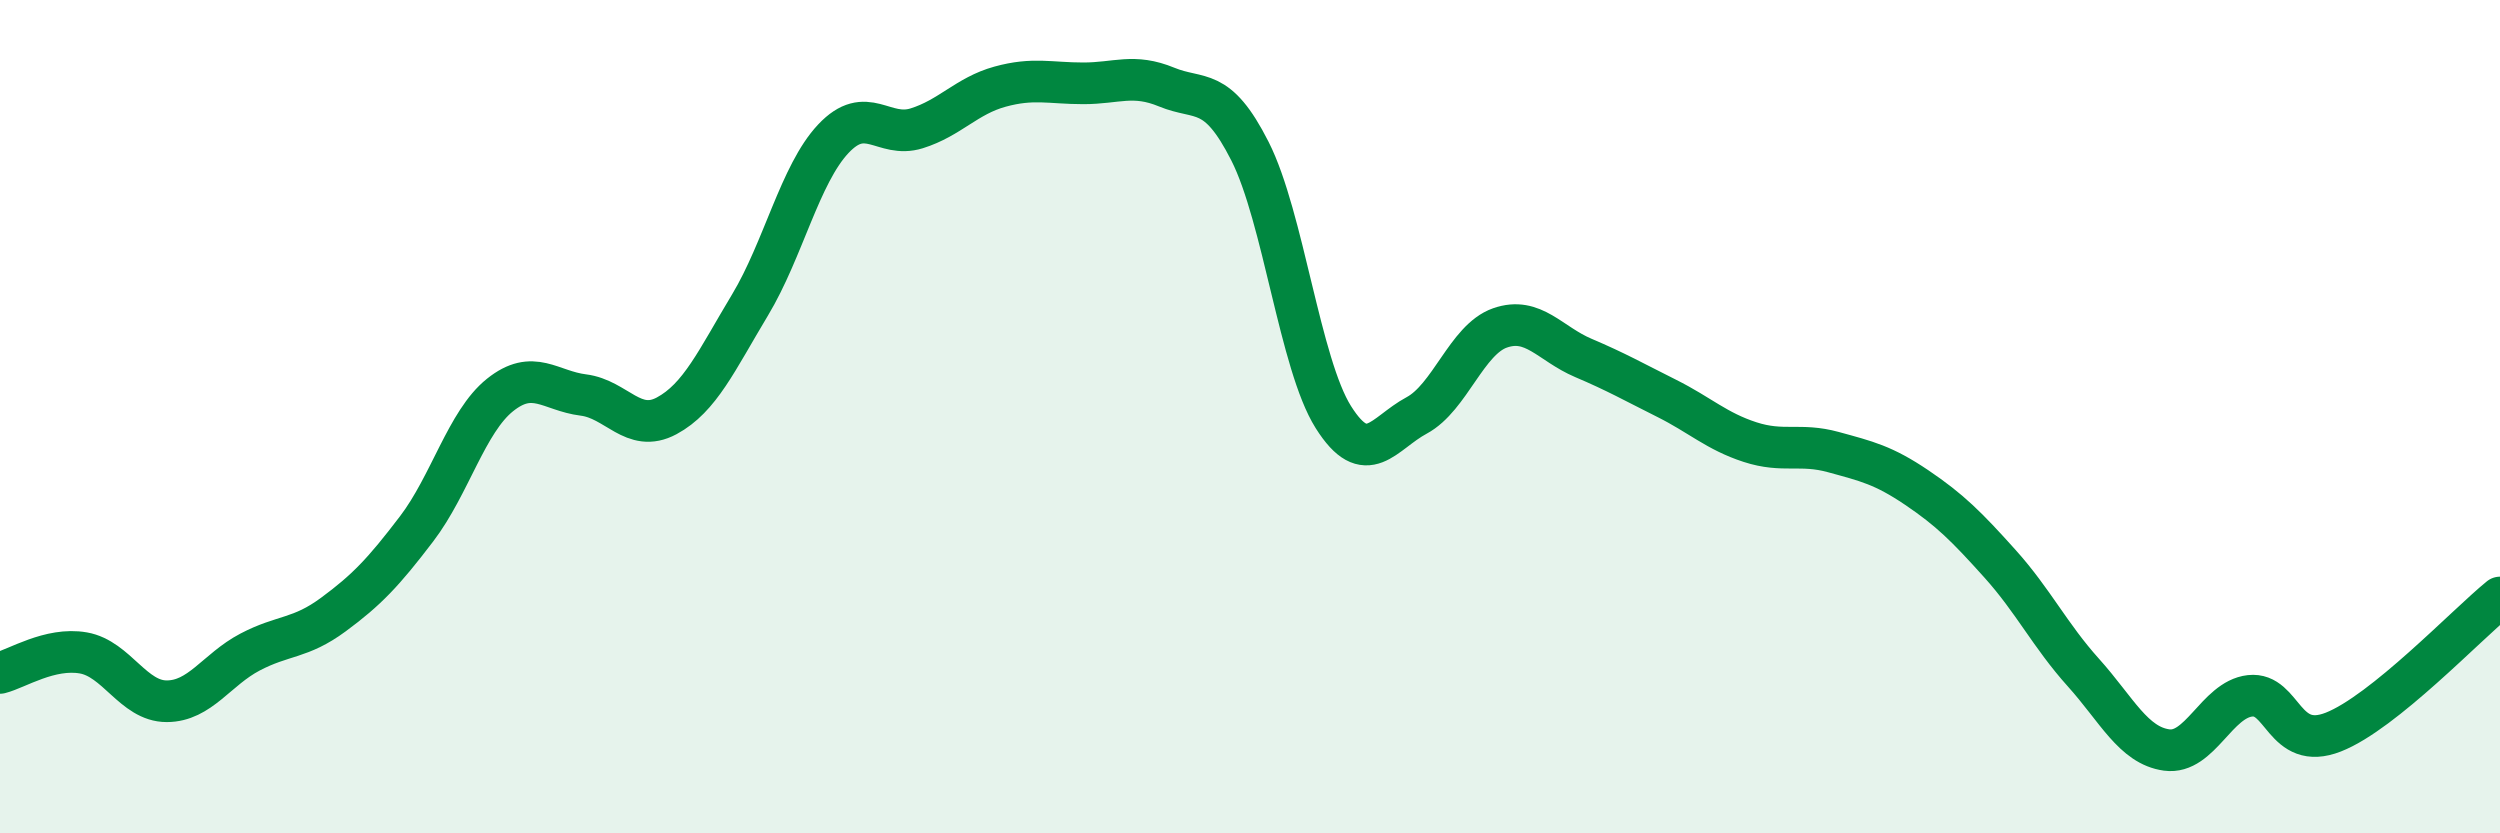 
    <svg width="60" height="20" viewBox="0 0 60 20" xmlns="http://www.w3.org/2000/svg">
      <path
        d="M 0,16.15 C 0.4,16.05 1.2,15.53 2,15.67 C 2.8,15.81 3.2,16.83 4,16.83 C 4.8,16.83 5.2,16.07 6,15.65 C 6.8,15.23 7.2,15.34 8,14.75 C 8.8,14.16 9.2,13.74 10,12.69 C 10.8,11.64 11.2,10.12 12,9.48 C 12.8,8.84 13.2,9.38 14,9.48 C 14.8,9.58 15.2,10.41 16,9.98 C 16.8,9.55 17.2,8.65 18,7.32 C 18.8,5.99 19.2,4.18 20,3.33 C 20.8,2.48 21.2,3.33 22,3.08 C 22.8,2.83 23.2,2.3 24,2.08 C 24.8,1.86 25.2,2 26,2 C 26.8,2 27.2,1.76 28,2.09 C 28.8,2.42 29.2,2.05 30,3.63 C 30.8,5.21 31.2,8.74 32,10.01 C 32.8,11.28 33.2,10.4 34,9.97 C 34.8,9.54 35.2,8.15 36,7.87 C 36.8,7.59 37.2,8.25 38,8.59 C 38.8,8.93 39.2,9.16 40,9.56 C 40.8,9.96 41.2,10.35 42,10.61 C 42.8,10.87 43.2,10.63 44,10.85 C 44.8,11.07 45.2,11.16 46,11.7 C 46.8,12.24 47.2,12.64 48,13.53 C 48.8,14.42 49.2,15.25 50,16.14 C 50.8,17.03 51.2,17.89 52,18 C 52.8,18.11 53.2,16.79 54,16.7 C 54.8,16.61 54.8,18.04 56,17.57 C 57.2,17.1 59.2,14.99 60,14.34L60 20L0 20Z"
        fill="#008740"
        opacity="0.1"
        stroke-linecap="round"
        stroke-linejoin="round"
      />
      <path
        d="M 0,16.15 C 0.4,16.05 1.2,15.53 2,15.67 C 2.8,15.81 3.2,16.83 4,16.83 C 4.8,16.83 5.2,16.07 6,15.65 C 6.8,15.23 7.2,15.34 8,14.75 C 8.8,14.16 9.2,13.74 10,12.69 C 10.8,11.64 11.2,10.12 12,9.48 C 12.8,8.84 13.2,9.38 14,9.48 C 14.8,9.58 15.2,10.41 16,9.98 C 16.8,9.55 17.2,8.65 18,7.32 C 18.8,5.99 19.2,4.18 20,3.33 C 20.8,2.48 21.2,3.33 22,3.08 C 22.8,2.83 23.2,2.3 24,2.08 C 24.8,1.86 25.2,2 26,2 C 26.8,2 27.2,1.76 28,2.09 C 28.8,2.42 29.2,2.05 30,3.63 C 30.8,5.21 31.2,8.74 32,10.01 C 32.8,11.28 33.2,10.4 34,9.97 C 34.8,9.54 35.2,8.15 36,7.87 C 36.8,7.59 37.2,8.25 38,8.59 C 38.8,8.93 39.2,9.16 40,9.56 C 40.8,9.96 41.2,10.35 42,10.61 C 42.8,10.87 43.2,10.63 44,10.85 C 44.8,11.07 45.2,11.16 46,11.7 C 46.8,12.24 47.2,12.64 48,13.53 C 48.8,14.42 49.2,15.25 50,16.14 C 50.8,17.03 51.2,17.89 52,18 C 52.8,18.11 53.2,16.79 54,16.7 C 54.8,16.61 54.8,18.04 56,17.57 C 57.2,17.1 59.2,14.99 60,14.34"
        stroke="#008740"
        stroke-width="1"
        fill="none"
        stroke-linecap="round"
        stroke-linejoin="round"
      />
    </svg>
  